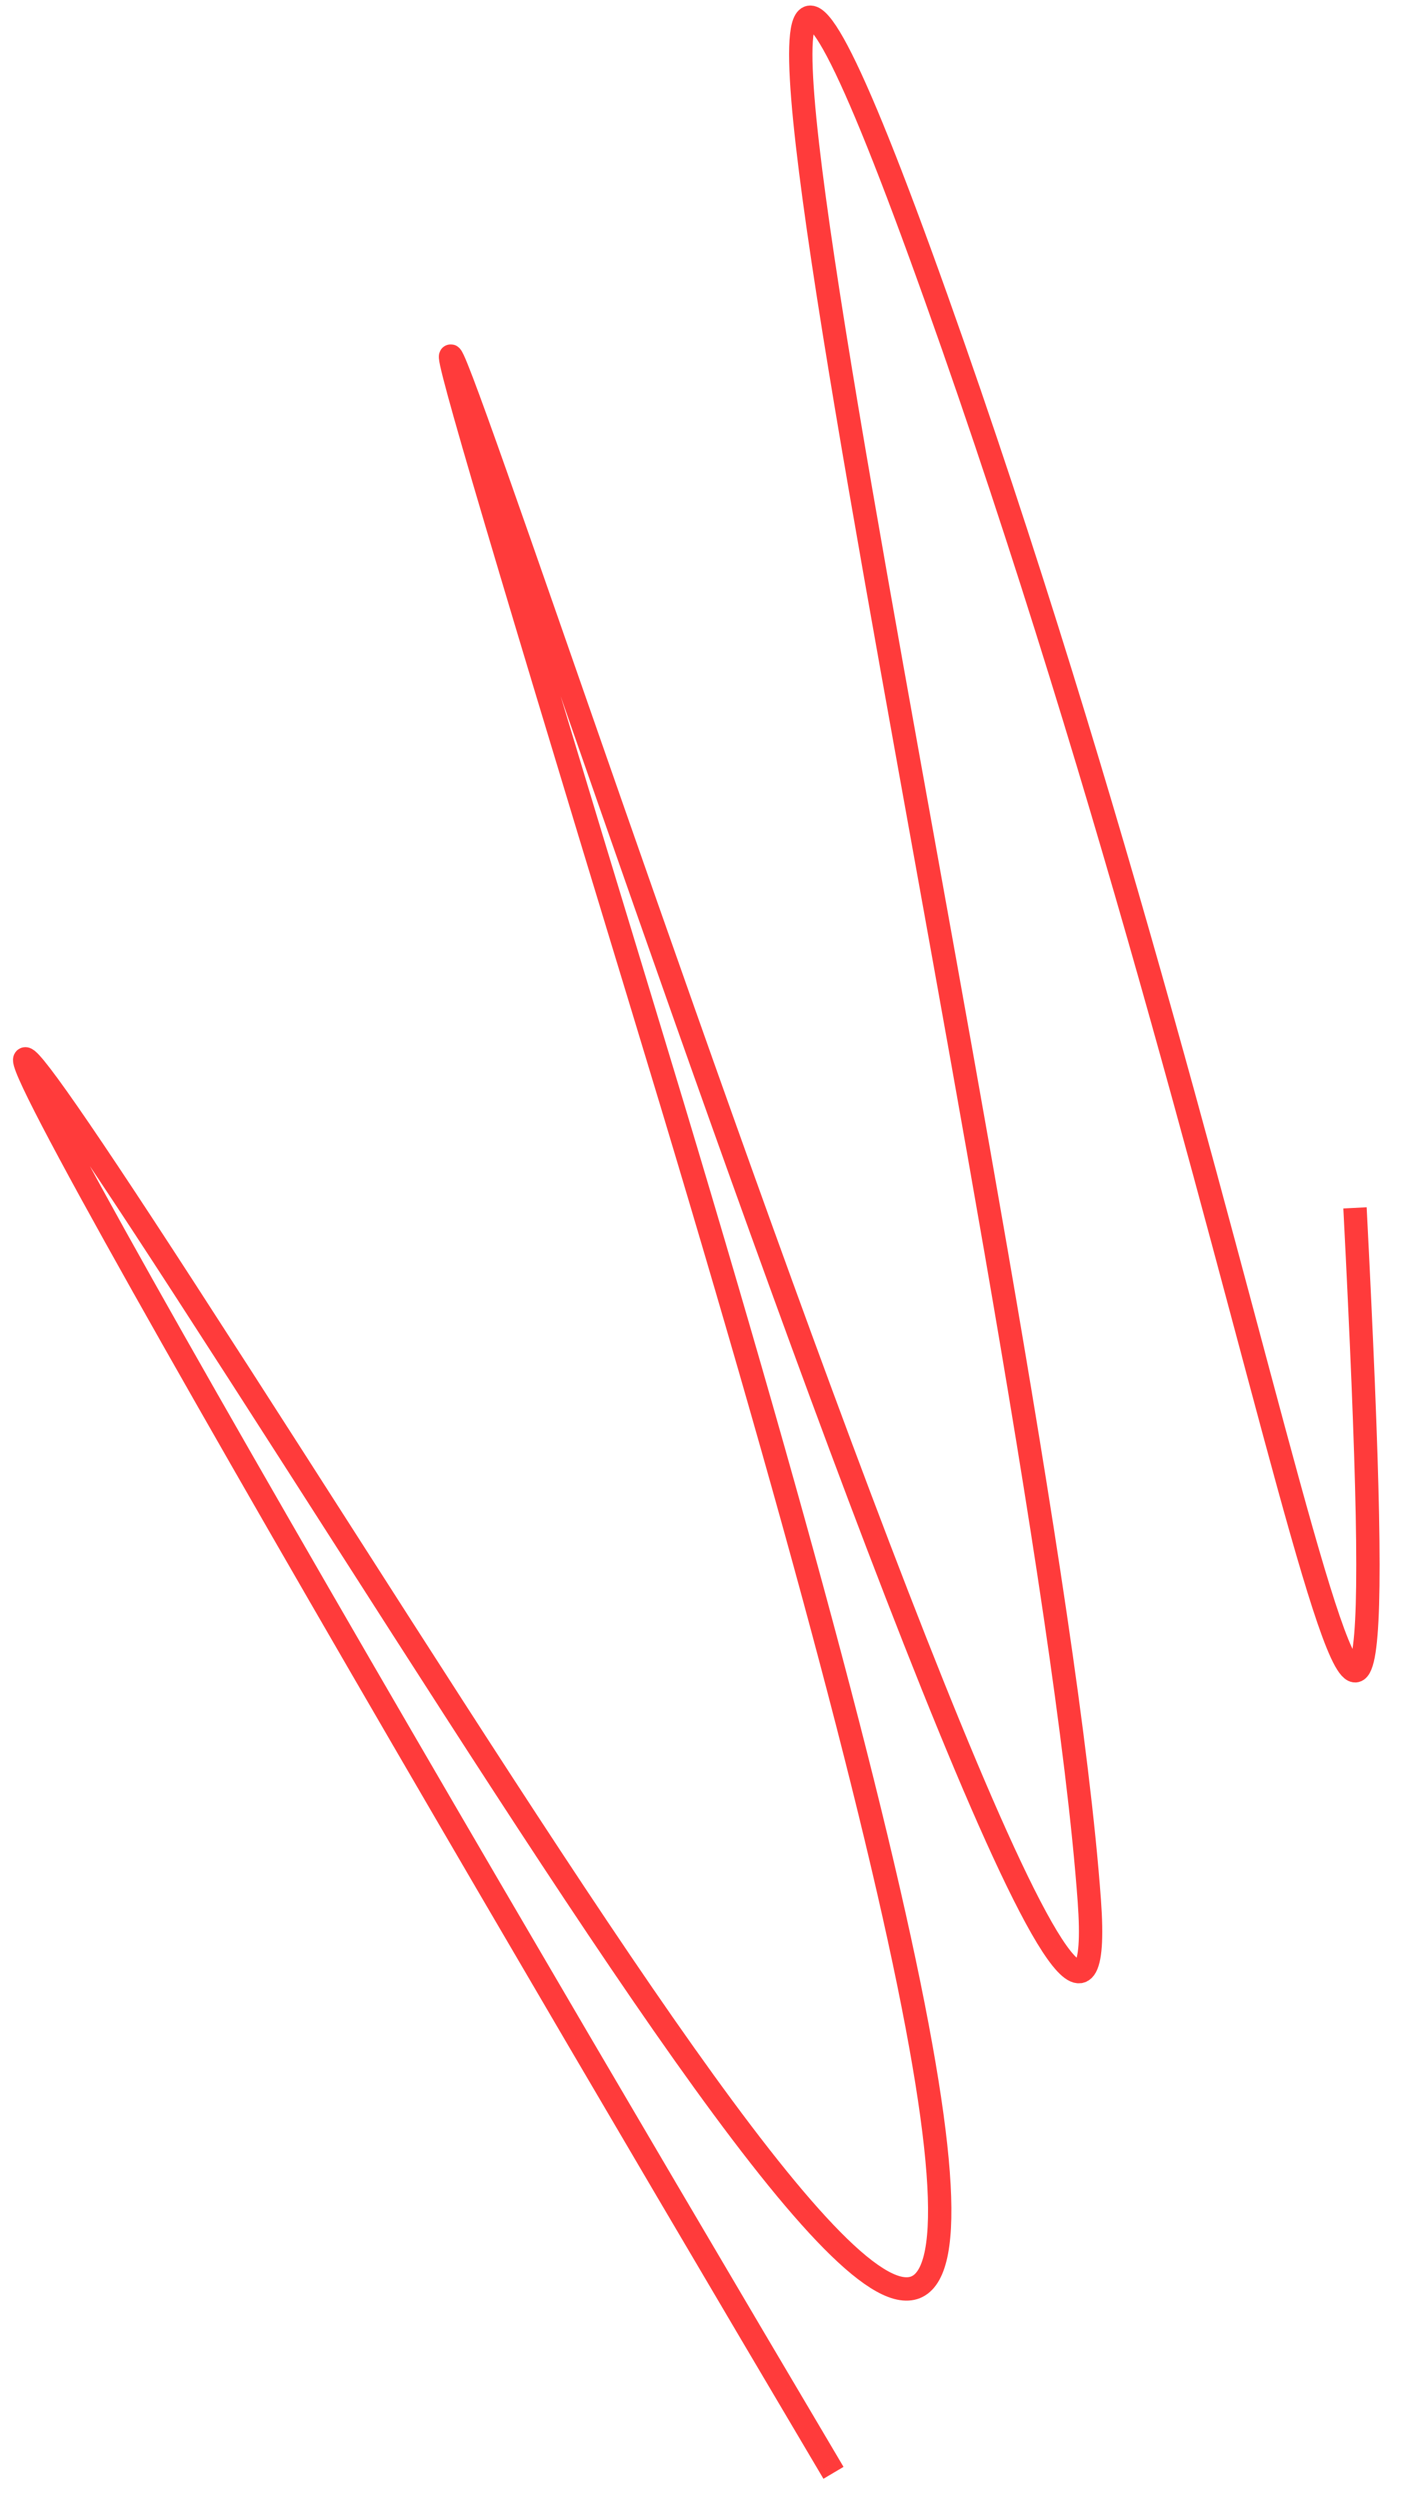 <?xml version="1.0" encoding="UTF-8"?> <svg xmlns="http://www.w3.org/2000/svg" width="60" height="107" viewBox="0 0 60 107" fill="none"><path d="M35.695 105.829C17.877 75.745 -12.626 23.492 7.9 55.16C33.557 94.745 54.711 132.384 27.603 43.362C0.496 -45.66 48.553 107.456 46.651 81.338C44.749 55.221 24.633 -30.604 40.101 12.775C55.569 56.153 60.35 97.053 58.03 51.693" stroke="#FF3B3B"></path></svg> 